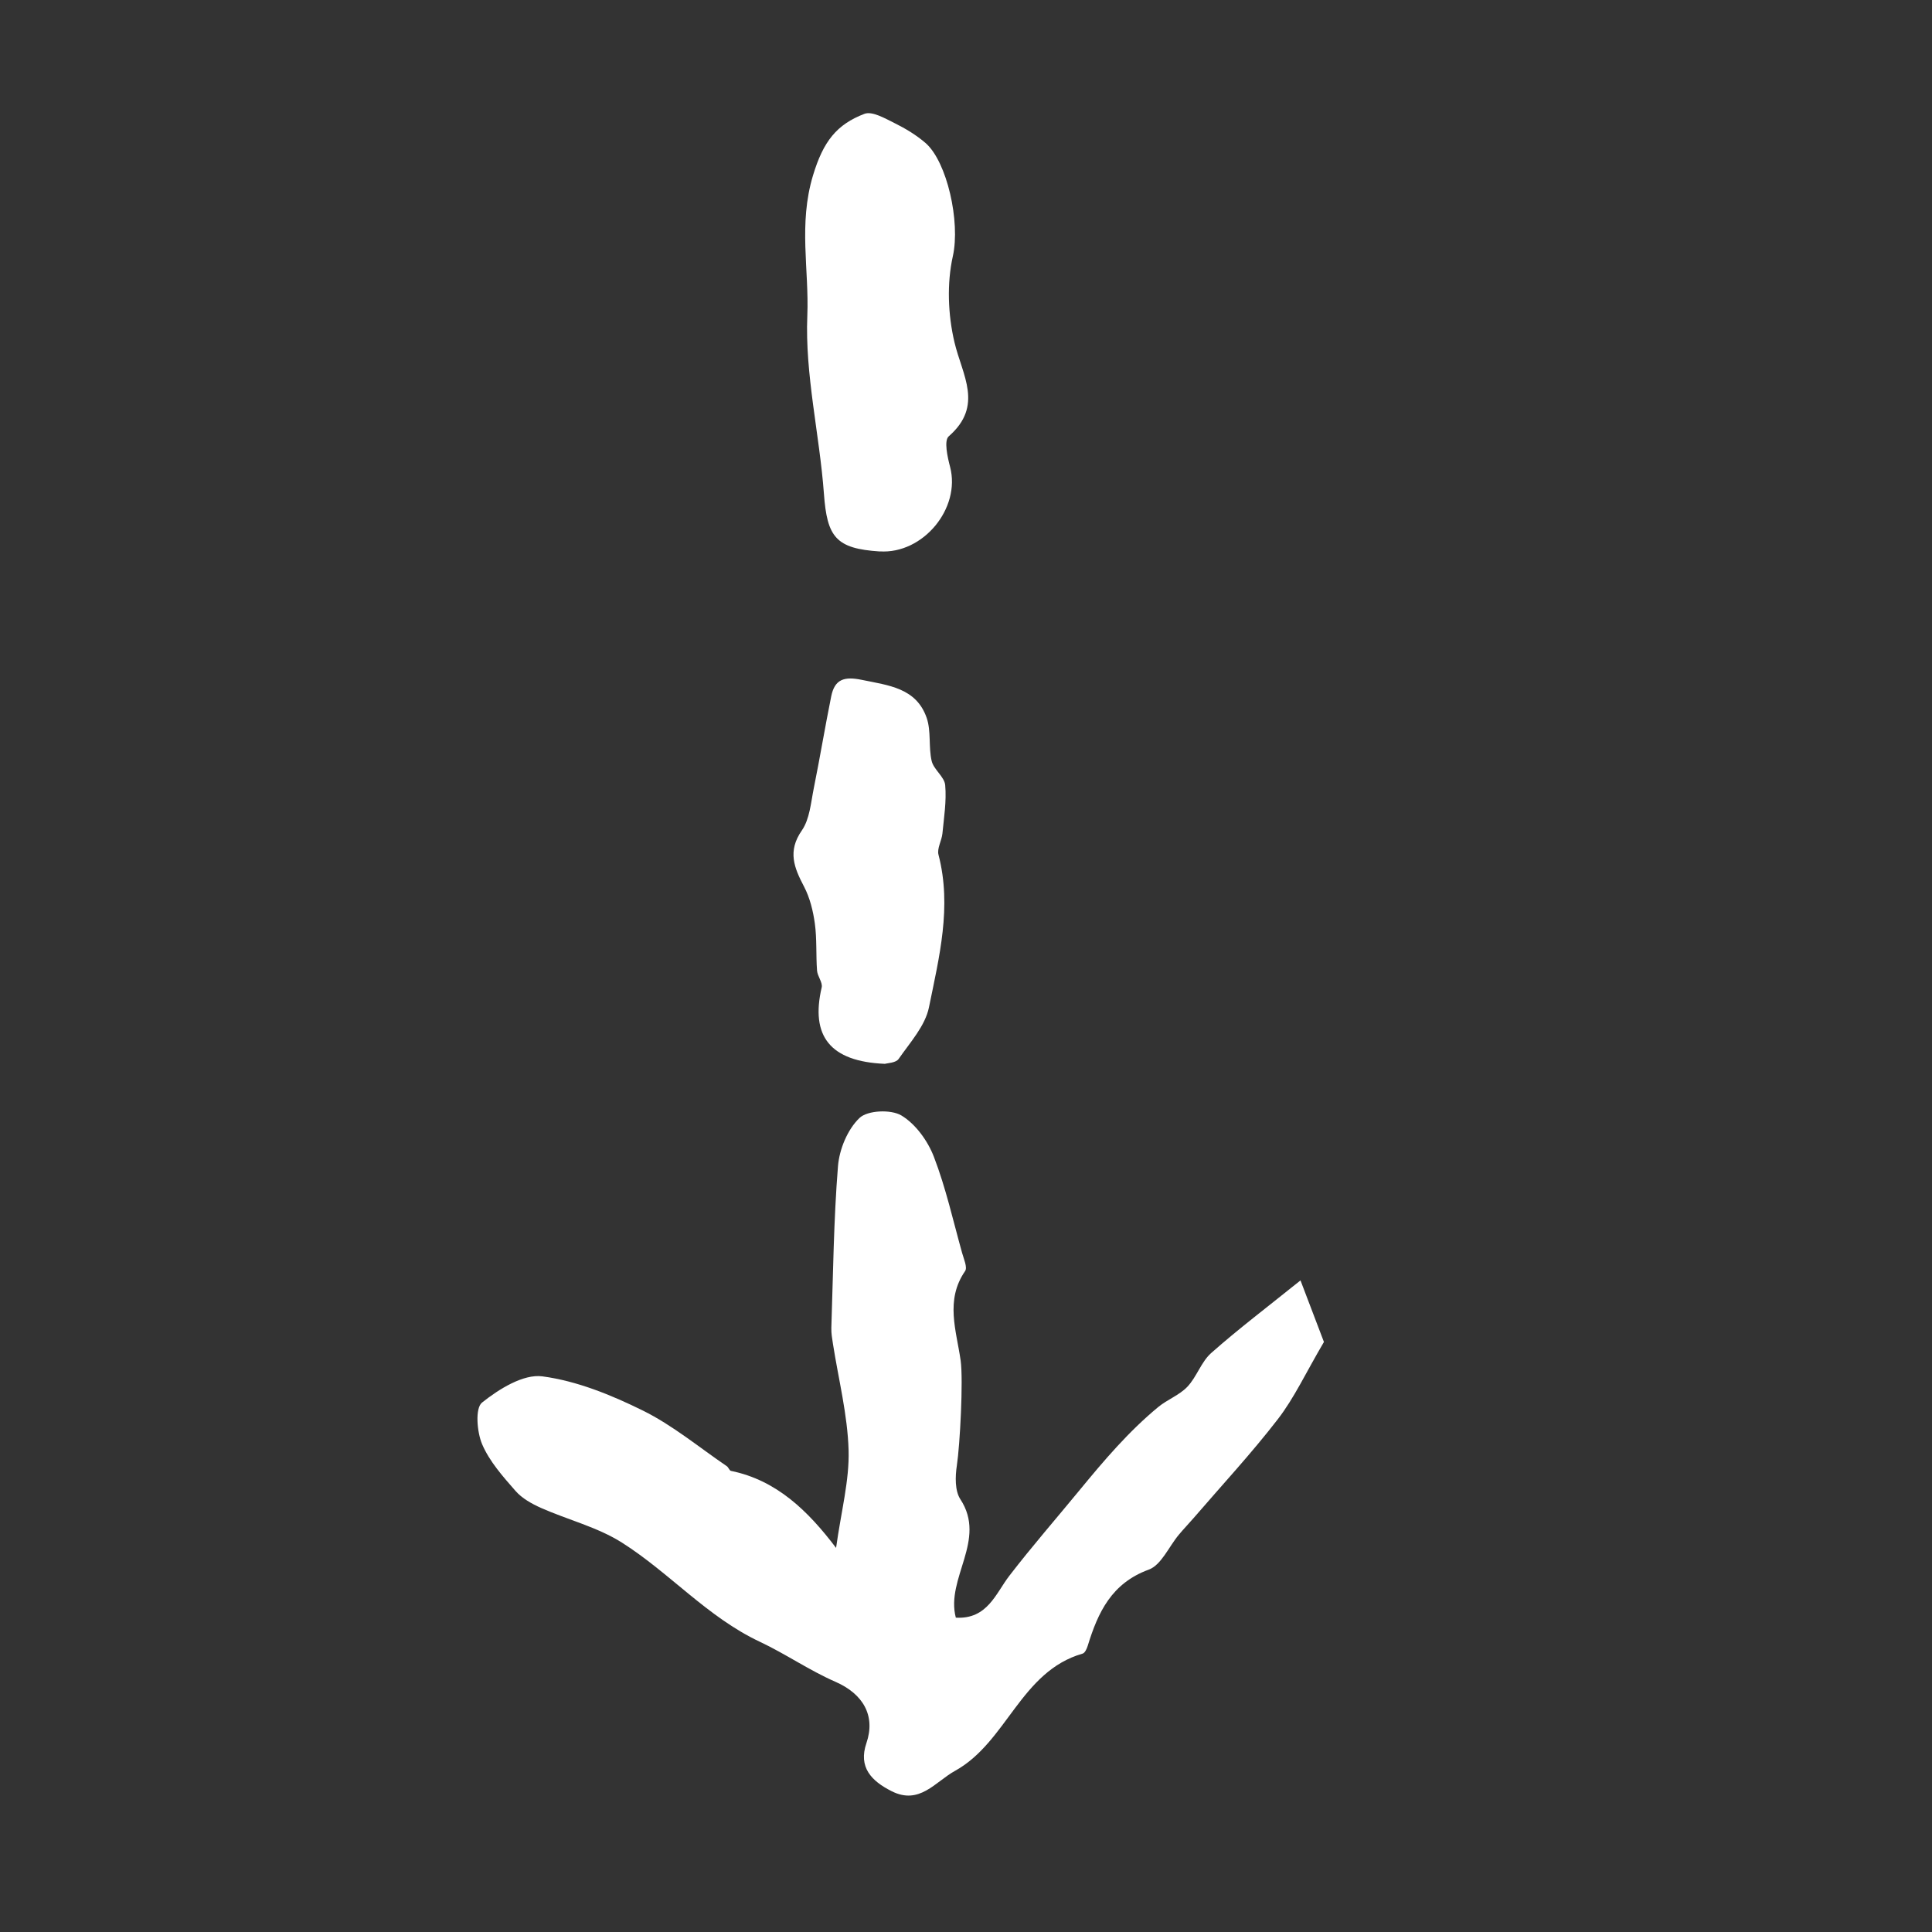 <svg width="300" height="300" viewBox="0 0 300 300" fill="none" xmlns="http://www.w3.org/2000/svg">
<rect x="0" y="0" width="300" height="300" fill="#333333" stroke="none"/>
<path d="M129.83 240.33C130.61 234.69 131.9 229.92 131.77 225.2C131.61 219.67 130.2 214.18 129.34 208.67C129.21 207.86 129.07 207.03 129.09 206.22C129.37 197.84 129.45 189.45 130.12 181.1C130.33 178.46 131.61 175.37 133.46 173.6C134.71 172.4 138.35 172.24 139.97 173.21C142.17 174.53 144.06 177.15 145.01 179.62C146.87 184.45 148 189.56 149.4 194.57C149.66 195.5 150.25 196.81 149.86 197.37C146.73 201.91 148.51 206.61 149.17 211.27C149.59 214.29 149.07 224.33 148.58 227.56C148.32 229.27 148.26 231.49 149.13 232.81C153.28 239.15 146.81 245.06 148.42 251.19C153.33 251.47 154.63 247.41 156.72 244.7C160.25 240.11 164.06 235.75 167.68 231.34C171.48 226.72 175.26 222.28 179.84 218.49C181.26 217.32 183.13 216.64 184.37 215.34C185.83 213.8 186.52 211.47 188.08 210.09C192.26 206.39 196.73 203.01 201.94 198.82C203.67 203.37 204.9 206.59 205.58 208.38C202.75 213.19 200.97 217.07 198.43 220.36C194.32 225.69 189.71 230.65 185.31 235.76C184.57 236.62 183.77 237.44 183.05 238.31C181.5 240.16 180.33 243.01 178.38 243.73C172.6 245.84 170.49 250.37 168.9 255.56C168.76 256.01 168.47 256.67 168.11 256.77C158.46 259.54 156.37 270.52 148.29 274.98C145.2 276.69 142.78 280.34 138.42 278.12C135.31 276.54 133.25 274.42 134.54 270.66C135.98 266.44 134.06 263.04 129.71 261.14C125.66 259.37 121.96 256.8 117.96 254.92C109.85 251.1 103.98 244.23 96.58 239.54C92.78 237.13 88.18 236 84.01 234.15C82.57 233.51 81.05 232.66 80.04 231.5C78.09 229.27 76.01 226.94 74.87 224.27C74.05 222.35 73.76 218.66 74.85 217.79C77.48 215.69 81.26 213.33 84.22 213.72C89.58 214.43 94.92 216.61 99.84 219.04C104.47 221.33 108.55 224.74 112.86 227.67C113.12 227.85 113.26 228.35 113.51 228.4C120.6 229.85 125.47 234.61 129.82 240.35L129.83 240.33Z" fill="white"/>
<path d="M136.61 85.63C129.79 85.19 128.43 83.4 127.94 76.68C127.26 67.43 124.98 58.18 125.36 49.01C125.65 41.87 123.96 34.82 126.24 27.25C127.84 21.94 129.92 19.33 134.22 17.68C135.44 17.21 137.45 18.4 138.95 19.14C140.63 19.97 142.28 20.97 143.7 22.19C147.07 25.1 149.14 34.47 147.96 39.77C147.01 44.03 147.2 48.88 148.21 53.15C149.42 58.27 152.77 63 147.32 67.75C146.56 68.41 147.12 70.95 147.53 72.5C149.21 78.93 143.35 86.05 136.61 85.62V85.63Z" fill="white"/>
<path d="M137.38 165.19C128.88 164.83 125.83 160.87 127.59 153.33C127.77 152.56 126.94 151.61 126.87 150.72C126.69 148.29 126.86 145.82 126.53 143.42C126.26 141.45 125.76 139.41 124.85 137.67C123.31 134.73 122.26 132.18 124.51 128.95C125.73 127.19 125.91 124.65 126.36 122.42C127.32 117.67 128.11 112.88 129.07 108.13C129.61 105.47 131.08 105 133.83 105.57C137.98 106.43 142.27 106.81 143.89 111.46C144.61 113.53 144.16 115.99 144.67 118.17C144.99 119.51 146.66 120.62 146.77 121.92C146.99 124.39 146.58 126.92 146.34 129.42C146.23 130.54 145.47 131.75 145.73 132.73C147.83 140.8 145.83 148.64 144.25 156.41C143.67 159.29 141.32 161.87 139.54 164.43C139.1 165.06 137.78 165.07 137.38 165.2V165.19Z" fill="white"/>
</svg>
